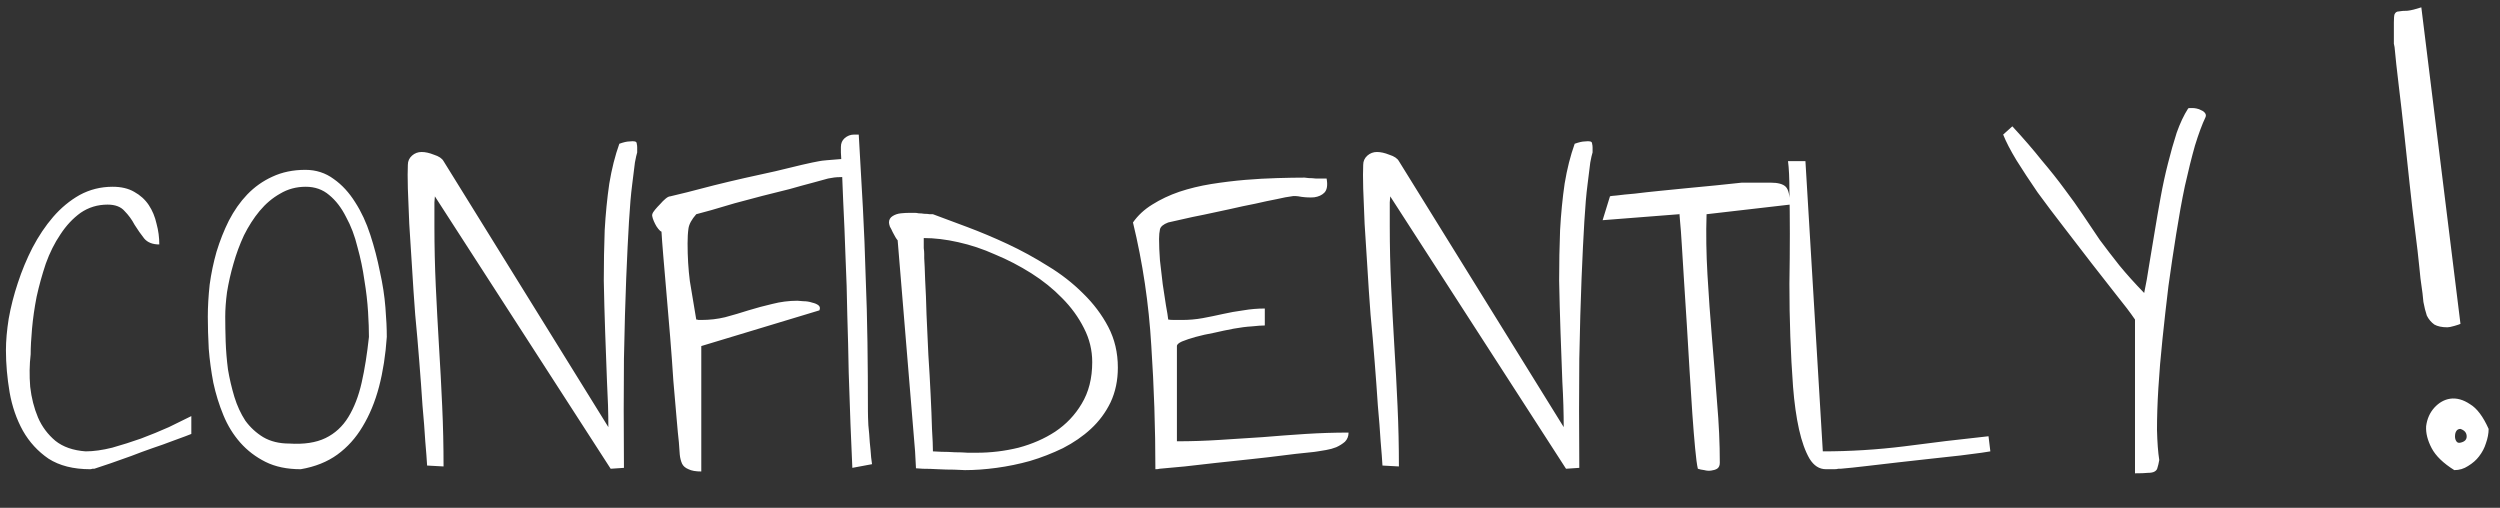 <?xml version="1.0" encoding="UTF-8"?> <svg xmlns="http://www.w3.org/2000/svg" width="64" height="13" viewBox="0 0 64 13" fill="none"><rect x="0" y="0" width="64" height="13" fill="#333333" stroke="none"/><path d="M0.152 8.965C0.152 8.723 0.176 8.453 0.223 8.156C0.277 7.852 0.355 7.547 0.457 7.242C0.559 6.93 0.684 6.629 0.832 6.34C0.988 6.043 1.164 5.781 1.359 5.555C1.562 5.32 1.789 5.133 2.039 4.992C2.297 4.852 2.578 4.781 2.883 4.781C3.102 4.781 3.285 4.824 3.434 4.91C3.59 4.996 3.715 5.109 3.809 5.25C3.902 5.391 3.969 5.551 4.008 5.73C4.055 5.902 4.078 6.078 4.078 6.258C3.906 6.258 3.777 6.207 3.691 6.105C3.605 5.996 3.523 5.879 3.445 5.754C3.375 5.621 3.289 5.504 3.188 5.402C3.094 5.293 2.949 5.238 2.754 5.238C2.496 5.238 2.266 5.309 2.062 5.449C1.867 5.59 1.695 5.773 1.547 6C1.398 6.219 1.273 6.469 1.172 6.75C1.078 7.031 1 7.312 0.938 7.594C0.883 7.875 0.844 8.148 0.82 8.414C0.797 8.672 0.785 8.891 0.785 9.07C0.754 9.336 0.75 9.613 0.773 9.902C0.805 10.184 0.871 10.445 0.973 10.688C1.074 10.922 1.223 11.121 1.418 11.285C1.613 11.441 1.871 11.531 2.191 11.555C2.395 11.555 2.621 11.523 2.871 11.461C3.121 11.391 3.367 11.312 3.609 11.227C3.859 11.133 4.098 11.035 4.324 10.934C4.551 10.824 4.742 10.73 4.898 10.652V11.109C4.891 11.109 4.84 11.129 4.746 11.168C4.66 11.199 4.543 11.242 4.395 11.297C4.254 11.352 4.09 11.41 3.902 11.473C3.723 11.535 3.543 11.602 3.363 11.672C3.184 11.734 3.008 11.797 2.836 11.859C2.672 11.914 2.531 11.961 2.414 12C2.406 12 2.391 12 2.367 12C2.344 12.008 2.324 12.012 2.309 12.012C1.879 12.012 1.523 11.922 1.242 11.742C0.969 11.555 0.75 11.316 0.586 11.027C0.422 10.73 0.309 10.402 0.246 10.043C0.184 9.676 0.152 9.316 0.152 8.965ZM5.32 8.109C5.32 7.852 5.336 7.578 5.367 7.289C5.406 7 5.465 6.719 5.543 6.445C5.629 6.164 5.734 5.898 5.859 5.648C5.992 5.391 6.148 5.168 6.328 4.98C6.516 4.785 6.73 4.633 6.973 4.523C7.223 4.406 7.504 4.348 7.816 4.348C8.09 4.348 8.332 4.426 8.543 4.582C8.754 4.73 8.938 4.93 9.094 5.18C9.25 5.422 9.379 5.699 9.48 6.012C9.582 6.324 9.664 6.641 9.727 6.961C9.797 7.273 9.844 7.578 9.867 7.875C9.891 8.164 9.902 8.414 9.902 8.625C9.871 9.086 9.805 9.512 9.703 9.902C9.602 10.285 9.461 10.625 9.281 10.922C9.109 11.211 8.895 11.449 8.637 11.637C8.379 11.824 8.066 11.949 7.699 12.012C7.348 12.012 7.047 11.949 6.797 11.824C6.547 11.699 6.332 11.535 6.152 11.332C5.973 11.129 5.828 10.895 5.719 10.629C5.609 10.363 5.523 10.086 5.461 9.797C5.406 9.508 5.367 9.219 5.344 8.93C5.328 8.633 5.32 8.359 5.32 8.109ZM5.766 8.109C5.766 8.297 5.77 8.508 5.777 8.742C5.785 8.977 5.805 9.215 5.836 9.457C5.875 9.691 5.93 9.926 6 10.16C6.07 10.387 6.164 10.59 6.281 10.77C6.406 10.941 6.559 11.082 6.738 11.191C6.926 11.301 7.148 11.355 7.406 11.355C7.781 11.379 8.09 11.332 8.332 11.215C8.574 11.098 8.77 10.918 8.918 10.676C9.066 10.434 9.18 10.141 9.258 9.797C9.336 9.453 9.398 9.062 9.445 8.625C9.445 8.453 9.438 8.238 9.422 7.98C9.406 7.723 9.375 7.453 9.328 7.172C9.289 6.891 9.23 6.609 9.152 6.328C9.082 6.039 8.984 5.781 8.859 5.555C8.742 5.32 8.598 5.133 8.426 4.992C8.262 4.852 8.062 4.781 7.828 4.781C7.586 4.781 7.367 4.84 7.172 4.957C6.977 5.066 6.801 5.215 6.645 5.402C6.496 5.582 6.363 5.789 6.246 6.023C6.137 6.258 6.047 6.5 5.977 6.75C5.906 6.992 5.852 7.234 5.812 7.477C5.781 7.711 5.766 7.922 5.766 8.109ZM11.133 5.027C11.133 5.051 11.129 5.102 11.121 5.18C11.121 5.258 11.121 5.34 11.121 5.426C11.121 5.504 11.121 5.582 11.121 5.66C11.121 5.73 11.121 5.777 11.121 5.801C11.121 6.309 11.133 6.816 11.156 7.324C11.18 7.832 11.207 8.344 11.238 8.859C11.27 9.367 11.297 9.879 11.32 10.395C11.344 10.91 11.355 11.426 11.355 11.941L10.934 11.918C10.926 11.77 10.91 11.562 10.887 11.297C10.871 11.031 10.848 10.727 10.816 10.383C10.793 10.031 10.766 9.656 10.734 9.258C10.703 8.859 10.668 8.457 10.629 8.051C10.598 7.637 10.57 7.23 10.547 6.832C10.523 6.434 10.5 6.066 10.477 5.73C10.461 5.387 10.449 5.086 10.441 4.828C10.434 4.562 10.434 4.359 10.441 4.219C10.441 4.125 10.477 4.047 10.547 3.984C10.617 3.922 10.699 3.891 10.793 3.891C10.887 3.891 10.992 3.914 11.109 3.961C11.234 4 11.316 4.055 11.355 4.125L15.574 10.934C15.574 10.574 15.562 10.188 15.539 9.773C15.523 9.359 15.508 8.934 15.492 8.496C15.477 8.059 15.465 7.621 15.457 7.184C15.457 6.738 15.465 6.309 15.48 5.895C15.504 5.473 15.543 5.074 15.598 4.699C15.66 4.324 15.746 3.984 15.855 3.68C15.965 3.641 16.051 3.621 16.113 3.621C16.176 3.613 16.223 3.613 16.254 3.621C16.285 3.629 16.301 3.648 16.301 3.68C16.309 3.711 16.312 3.742 16.312 3.773C16.312 3.789 16.312 3.812 16.312 3.844C16.312 3.875 16.312 3.895 16.312 3.902C16.297 3.949 16.277 4.035 16.254 4.16C16.238 4.285 16.215 4.473 16.184 4.723C16.152 4.965 16.125 5.281 16.102 5.672C16.078 6.062 16.055 6.547 16.031 7.125C16.008 7.703 15.988 8.391 15.973 9.188C15.965 9.984 15.965 10.914 15.973 11.977L15.633 12L11.133 5.027ZM16.934 5.93C16.91 5.922 16.883 5.898 16.852 5.859C16.82 5.82 16.793 5.777 16.77 5.73C16.746 5.684 16.727 5.637 16.711 5.59C16.695 5.543 16.691 5.508 16.699 5.484C16.707 5.453 16.73 5.414 16.77 5.367C16.809 5.32 16.852 5.273 16.898 5.227C16.945 5.172 16.992 5.125 17.039 5.086C17.086 5.047 17.125 5.027 17.156 5.027C17.25 5.004 17.395 4.969 17.59 4.922C17.793 4.867 18.02 4.809 18.27 4.746C18.52 4.684 18.781 4.621 19.055 4.559C19.336 4.496 19.602 4.438 19.852 4.383C20.109 4.32 20.336 4.266 20.531 4.219C20.734 4.172 20.883 4.141 20.977 4.125C21.016 4.117 21.078 4.109 21.164 4.102C21.258 4.094 21.355 4.086 21.457 4.078C21.559 4.07 21.652 4.062 21.738 4.055C21.832 4.047 21.895 4.043 21.926 4.043C21.926 4.191 21.906 4.301 21.867 4.371C21.836 4.434 21.785 4.477 21.715 4.5C21.652 4.523 21.578 4.535 21.492 4.535C21.406 4.535 21.309 4.547 21.199 4.57C21.121 4.594 20.992 4.629 20.812 4.676C20.633 4.723 20.434 4.777 20.215 4.84C19.996 4.895 19.762 4.953 19.512 5.016C19.27 5.078 19.035 5.141 18.809 5.203C18.59 5.266 18.391 5.324 18.211 5.379C18.039 5.426 17.91 5.461 17.824 5.484C17.707 5.617 17.641 5.738 17.625 5.848C17.609 5.957 17.602 6.086 17.602 6.234C17.602 6.57 17.621 6.891 17.66 7.195C17.707 7.492 17.762 7.82 17.824 8.18C17.84 8.18 17.859 8.184 17.883 8.191C17.914 8.191 17.938 8.191 17.953 8.191C18.164 8.191 18.367 8.168 18.562 8.121C18.766 8.066 18.965 8.008 19.16 7.945C19.363 7.883 19.566 7.828 19.77 7.781C19.98 7.727 20.195 7.699 20.414 7.699C20.445 7.699 20.496 7.703 20.566 7.711C20.645 7.711 20.719 7.723 20.789 7.746C20.859 7.762 20.914 7.785 20.953 7.816C20.992 7.848 21 7.891 20.977 7.945L17.953 8.859V12.07C17.812 12.07 17.703 12.051 17.625 12.012C17.547 11.98 17.492 11.934 17.461 11.871C17.43 11.801 17.41 11.723 17.402 11.637C17.395 11.543 17.387 11.438 17.379 11.32C17.363 11.188 17.344 10.98 17.32 10.699C17.297 10.418 17.27 10.102 17.238 9.75C17.215 9.391 17.188 9.016 17.156 8.625C17.125 8.234 17.094 7.863 17.062 7.512C17.031 7.152 17.004 6.832 16.98 6.551C16.957 6.27 16.941 6.062 16.934 5.93ZM21.527 3.762C21.527 3.668 21.559 3.594 21.621 3.539C21.691 3.477 21.773 3.445 21.867 3.445C21.875 3.445 21.895 3.445 21.926 3.445C21.957 3.445 21.977 3.445 21.984 3.445C22.023 4.102 22.059 4.727 22.09 5.32C22.121 5.906 22.145 6.484 22.16 7.055C22.184 7.625 22.199 8.195 22.207 8.766C22.215 9.328 22.219 9.918 22.219 10.535C22.219 10.621 22.223 10.738 22.23 10.887C22.246 11.035 22.258 11.18 22.266 11.32C22.281 11.461 22.293 11.59 22.301 11.707C22.316 11.816 22.324 11.875 22.324 11.883L21.82 11.977C21.805 11.656 21.789 11.289 21.773 10.875C21.758 10.453 21.742 10.008 21.727 9.539C21.719 9.062 21.707 8.574 21.691 8.074C21.684 7.566 21.668 7.066 21.645 6.574C21.629 6.082 21.609 5.609 21.586 5.156C21.57 4.695 21.551 4.277 21.527 3.902V3.762ZM22.98 6.152C22.965 6.137 22.945 6.109 22.922 6.07C22.898 6.031 22.875 5.988 22.852 5.941C22.828 5.887 22.805 5.84 22.781 5.801C22.766 5.754 22.758 5.719 22.758 5.695C22.758 5.625 22.789 5.57 22.852 5.531C22.914 5.492 22.984 5.469 23.062 5.461C23.141 5.453 23.215 5.449 23.285 5.449C23.363 5.449 23.41 5.449 23.426 5.449C23.449 5.449 23.48 5.453 23.52 5.461C23.566 5.461 23.613 5.465 23.66 5.473C23.715 5.473 23.762 5.477 23.801 5.484C23.84 5.484 23.867 5.484 23.883 5.484C24.141 5.578 24.434 5.688 24.762 5.812C25.098 5.938 25.441 6.082 25.793 6.246C26.145 6.41 26.488 6.598 26.824 6.809C27.16 7.012 27.461 7.246 27.727 7.512C27.992 7.77 28.207 8.055 28.371 8.367C28.535 8.68 28.617 9.027 28.617 9.41C28.617 9.738 28.555 10.035 28.43 10.301C28.305 10.559 28.137 10.785 27.926 10.98C27.723 11.168 27.484 11.332 27.211 11.473C26.938 11.605 26.656 11.715 26.367 11.801C26.086 11.879 25.801 11.938 25.512 11.977C25.223 12.016 24.953 12.035 24.703 12.035C24.648 12.035 24.555 12.031 24.422 12.023C24.289 12.023 24.152 12.02 24.012 12.012C23.871 12.004 23.742 12 23.625 12C23.516 11.992 23.457 11.988 23.449 11.988L23.426 11.555L22.98 6.152ZM23.648 6.094C23.648 6.109 23.648 6.141 23.648 6.188C23.648 6.234 23.648 6.289 23.648 6.352C23.656 6.406 23.66 6.457 23.66 6.504C23.66 6.551 23.66 6.586 23.66 6.609C23.668 6.727 23.676 6.914 23.684 7.172C23.699 7.43 23.711 7.723 23.719 8.051C23.734 8.379 23.75 8.723 23.766 9.082C23.789 9.434 23.809 9.773 23.824 10.102C23.84 10.422 23.852 10.715 23.859 10.98C23.875 11.238 23.883 11.43 23.883 11.555C23.93 11.555 24.004 11.559 24.105 11.566C24.215 11.566 24.328 11.57 24.445 11.578C24.562 11.578 24.672 11.582 24.773 11.59C24.883 11.59 24.961 11.59 25.008 11.59C25.367 11.59 25.723 11.547 26.074 11.461C26.426 11.367 26.738 11.23 27.012 11.051C27.293 10.863 27.52 10.625 27.691 10.336C27.871 10.039 27.961 9.684 27.961 9.27C27.961 8.965 27.891 8.676 27.75 8.402C27.609 8.121 27.422 7.863 27.188 7.629C26.961 7.395 26.699 7.184 26.402 6.996C26.105 6.809 25.797 6.648 25.477 6.516C25.164 6.375 24.848 6.27 24.527 6.199C24.215 6.129 23.922 6.094 23.648 6.094ZM29.004 5.695C29.129 5.516 29.293 5.363 29.496 5.238C29.707 5.105 29.938 4.996 30.188 4.91C30.445 4.824 30.719 4.758 31.008 4.711C31.305 4.664 31.594 4.629 31.875 4.605C32.156 4.582 32.43 4.566 32.695 4.559C32.961 4.551 33.195 4.547 33.398 4.547C33.414 4.547 33.449 4.551 33.504 4.559C33.559 4.559 33.617 4.562 33.68 4.57C33.742 4.57 33.797 4.57 33.844 4.57C33.898 4.57 33.938 4.57 33.961 4.57C33.992 4.742 33.973 4.863 33.902 4.934C33.84 4.996 33.754 5.035 33.645 5.051C33.543 5.059 33.434 5.055 33.316 5.039C33.199 5.016 33.113 5.012 33.059 5.027C32.98 5.035 32.855 5.059 32.684 5.098C32.52 5.129 32.336 5.168 32.133 5.215C31.93 5.254 31.711 5.301 31.477 5.355C31.25 5.402 31.031 5.449 30.82 5.496C30.617 5.535 30.434 5.574 30.27 5.613C30.105 5.652 29.984 5.68 29.906 5.695C29.781 5.742 29.711 5.801 29.695 5.871C29.68 5.941 29.672 6.023 29.672 6.117C29.672 6.281 29.68 6.465 29.695 6.668C29.719 6.871 29.742 7.074 29.766 7.277C29.797 7.473 29.824 7.652 29.848 7.816C29.879 7.98 29.898 8.102 29.906 8.18C29.938 8.188 29.996 8.191 30.082 8.191C30.168 8.191 30.227 8.191 30.258 8.191C30.438 8.191 30.613 8.176 30.785 8.145C30.957 8.113 31.129 8.078 31.301 8.039C31.473 8 31.648 7.969 31.828 7.945C32.008 7.914 32.191 7.898 32.379 7.898V8.332C32.301 8.332 32.191 8.34 32.051 8.355C31.91 8.363 31.754 8.383 31.582 8.414C31.418 8.445 31.25 8.48 31.078 8.52C30.906 8.551 30.75 8.586 30.609 8.625C30.469 8.664 30.352 8.703 30.258 8.742C30.172 8.781 30.129 8.82 30.129 8.859V11.297C30.496 11.297 30.859 11.285 31.219 11.262C31.586 11.238 31.953 11.215 32.32 11.191C32.688 11.16 33.055 11.133 33.422 11.109C33.789 11.086 34.156 11.074 34.523 11.074C34.523 11.168 34.492 11.246 34.43 11.309C34.367 11.363 34.293 11.41 34.207 11.449C34.129 11.48 34.043 11.504 33.949 11.52C33.855 11.535 33.785 11.547 33.738 11.555C33.707 11.562 33.609 11.574 33.445 11.59C33.281 11.605 33.078 11.629 32.836 11.66C32.594 11.691 32.324 11.723 32.027 11.754C31.73 11.785 31.438 11.816 31.148 11.848C30.859 11.879 30.586 11.91 30.328 11.941C30.07 11.965 29.855 11.984 29.684 12C29.66 12.008 29.625 12.012 29.578 12.012C29.578 10.965 29.543 9.91 29.473 8.848C29.41 7.777 29.254 6.727 29.004 5.695ZM35.59 5.027C35.59 5.051 35.586 5.102 35.578 5.18C35.578 5.258 35.578 5.34 35.578 5.426C35.578 5.504 35.578 5.582 35.578 5.66C35.578 5.73 35.578 5.777 35.578 5.801C35.578 6.309 35.59 6.816 35.613 7.324C35.637 7.832 35.664 8.344 35.695 8.859C35.727 9.367 35.754 9.879 35.777 10.395C35.801 10.91 35.812 11.426 35.812 11.941L35.391 11.918C35.383 11.77 35.367 11.562 35.344 11.297C35.328 11.031 35.305 10.727 35.273 10.383C35.25 10.031 35.223 9.656 35.191 9.258C35.16 8.859 35.125 8.457 35.086 8.051C35.055 7.637 35.027 7.23 35.004 6.832C34.98 6.434 34.957 6.066 34.934 5.73C34.918 5.387 34.906 5.086 34.898 4.828C34.891 4.562 34.891 4.359 34.898 4.219C34.898 4.125 34.934 4.047 35.004 3.984C35.074 3.922 35.156 3.891 35.25 3.891C35.344 3.891 35.449 3.914 35.566 3.961C35.691 4 35.773 4.055 35.812 4.125L40.031 10.934C40.031 10.574 40.02 10.188 39.996 9.773C39.98 9.359 39.965 8.934 39.949 8.496C39.934 8.059 39.922 7.621 39.914 7.184C39.914 6.738 39.922 6.309 39.938 5.895C39.961 5.473 40 5.074 40.055 4.699C40.117 4.324 40.203 3.984 40.312 3.68C40.422 3.641 40.508 3.621 40.57 3.621C40.633 3.613 40.68 3.613 40.711 3.621C40.742 3.629 40.758 3.648 40.758 3.68C40.766 3.711 40.77 3.742 40.77 3.773C40.77 3.789 40.77 3.812 40.77 3.844C40.77 3.875 40.77 3.895 40.77 3.902C40.754 3.949 40.734 4.035 40.711 4.16C40.695 4.285 40.672 4.473 40.641 4.723C40.609 4.965 40.582 5.281 40.559 5.672C40.535 6.062 40.512 6.547 40.488 7.125C40.465 7.703 40.445 8.391 40.43 9.188C40.422 9.984 40.422 10.914 40.43 11.977L40.09 12L35.59 5.027ZM41.027 5.637L41.215 5.027C41.223 5.02 41.281 5.012 41.391 5.004C41.508 4.988 41.66 4.973 41.848 4.957C42.035 4.934 42.246 4.91 42.48 4.887C42.715 4.863 42.953 4.84 43.195 4.816C43.445 4.793 43.688 4.77 43.922 4.746C44.164 4.723 44.387 4.699 44.59 4.676C44.59 4.676 44.625 4.676 44.695 4.676C44.766 4.676 44.844 4.676 44.93 4.676C45.016 4.676 45.098 4.676 45.176 4.676C45.254 4.676 45.305 4.676 45.328 4.676C45.516 4.676 45.645 4.711 45.715 4.781C45.785 4.852 45.82 5.004 45.82 5.238L43.688 5.484C43.672 5.977 43.68 6.492 43.711 7.031C43.742 7.57 43.781 8.117 43.828 8.672C43.875 9.219 43.918 9.762 43.957 10.301C44.004 10.84 44.027 11.355 44.027 11.848C44.027 11.918 44.004 11.969 43.957 12C43.918 12.023 43.867 12.039 43.805 12.047C43.75 12.055 43.691 12.051 43.629 12.035C43.566 12.027 43.512 12.016 43.465 12C43.441 11.898 43.418 11.723 43.395 11.473C43.371 11.223 43.348 10.93 43.324 10.594C43.301 10.258 43.277 9.895 43.254 9.504C43.23 9.113 43.207 8.723 43.184 8.332C43.16 7.941 43.137 7.57 43.113 7.219C43.09 6.859 43.07 6.547 43.055 6.281C43.039 6.008 43.023 5.797 43.008 5.648C43 5.5 42.992 5.445 42.984 5.484L41.027 5.637ZM46.219 4.125L46.664 11.555C47.359 11.555 48.055 11.512 48.75 11.426C49.453 11.332 50.172 11.246 50.906 11.168L50.953 11.555C50.945 11.555 50.871 11.566 50.73 11.59C50.598 11.605 50.418 11.629 50.191 11.66C49.973 11.684 49.723 11.711 49.441 11.742C49.16 11.773 48.879 11.805 48.598 11.836C48.316 11.867 48.047 11.898 47.789 11.93C47.531 11.961 47.309 11.984 47.121 12C47.113 12 47.094 12 47.062 12C47.031 12.008 46.996 12.012 46.957 12.012C46.918 12.012 46.879 12.012 46.84 12.012C46.801 12.012 46.77 12.012 46.746 12.012C46.574 12.012 46.434 11.922 46.324 11.742C46.215 11.555 46.125 11.305 46.055 10.992C45.984 10.672 45.934 10.309 45.902 9.902C45.871 9.488 45.848 9.059 45.832 8.613C45.816 8.168 45.809 7.719 45.809 7.266C45.816 6.812 45.82 6.387 45.82 5.988C45.82 5.582 45.816 5.215 45.809 4.887C45.809 4.559 45.797 4.305 45.773 4.125H46.219ZM54.656 8.18C54.539 8.008 54.379 7.797 54.176 7.547C53.98 7.297 53.77 7.027 53.543 6.738C53.316 6.441 53.082 6.137 52.84 5.824C52.598 5.512 52.371 5.211 52.16 4.922C51.957 4.625 51.777 4.352 51.621 4.102C51.465 3.844 51.352 3.625 51.281 3.445L51.516 3.234C51.805 3.547 52.055 3.836 52.266 4.102C52.484 4.359 52.68 4.605 52.852 4.84C53.023 5.066 53.18 5.285 53.32 5.496C53.461 5.707 53.605 5.922 53.754 6.141C53.91 6.352 54.078 6.57 54.258 6.797C54.438 7.016 54.648 7.25 54.891 7.5C54.938 7.281 54.98 7.039 55.02 6.773C55.066 6.5 55.113 6.219 55.16 5.93C55.207 5.641 55.258 5.348 55.312 5.051C55.367 4.746 55.43 4.457 55.5 4.184C55.57 3.902 55.645 3.641 55.723 3.398C55.809 3.156 55.906 2.949 56.016 2.777C56.023 2.77 56.039 2.766 56.062 2.766C56.094 2.766 56.117 2.766 56.133 2.766C56.156 2.766 56.188 2.77 56.227 2.777C56.273 2.785 56.316 2.801 56.355 2.824C56.395 2.84 56.426 2.863 56.449 2.895C56.473 2.926 56.477 2.961 56.461 3C56.375 3.18 56.285 3.422 56.191 3.727C56.105 4.031 56.02 4.375 55.934 4.758C55.855 5.133 55.781 5.543 55.711 5.988C55.641 6.426 55.574 6.871 55.512 7.324C55.457 7.777 55.406 8.23 55.359 8.684C55.312 9.129 55.277 9.547 55.254 9.938C55.23 10.328 55.219 10.684 55.219 11.004C55.227 11.324 55.246 11.582 55.277 11.777C55.262 11.863 55.246 11.93 55.23 11.977C55.223 12.016 55.199 12.047 55.16 12.07C55.121 12.094 55.062 12.105 54.984 12.105C54.906 12.113 54.797 12.117 54.656 12.117V8.18ZM62.83 12.035C62.549 11.859 62.355 11.672 62.25 11.473C62.145 11.273 62.098 11.086 62.109 10.91C62.133 10.723 62.203 10.565 62.32 10.435C62.438 10.307 62.572 10.23 62.725 10.207C62.889 10.184 63.059 10.23 63.234 10.348C63.41 10.453 63.568 10.664 63.709 10.98C63.709 11.098 63.685 11.221 63.639 11.35C63.603 11.467 63.545 11.578 63.463 11.684C63.393 11.777 63.299 11.859 63.182 11.93C63.076 12 62.959 12.035 62.83 12.035ZM62.988 10.98C62.941 10.98 62.906 10.998 62.883 11.033C62.859 11.068 62.848 11.115 62.848 11.174C62.848 11.221 62.859 11.262 62.883 11.297C62.906 11.332 62.941 11.344 62.988 11.332C63.094 11.309 63.147 11.256 63.147 11.174C63.147 11.08 63.094 11.016 62.988 10.98ZM61.283 0.574C61.283 0.469 61.289 0.398 61.301 0.363C61.324 0.316 61.359 0.293 61.406 0.293C61.465 0.281 61.541 0.275 61.635 0.275C61.728 0.264 61.846 0.234 61.986 0.188L62.988 8.291C62.965 8.303 62.912 8.32 62.83 8.344C62.748 8.367 62.69 8.379 62.654 8.379C62.514 8.379 62.402 8.355 62.32 8.309C62.238 8.25 62.174 8.174 62.127 8.08C62.092 7.975 62.062 7.857 62.039 7.729C62.027 7.588 62.01 7.441 61.986 7.289C61.975 7.23 61.957 7.078 61.934 6.832C61.91 6.586 61.875 6.281 61.828 5.918C61.781 5.555 61.734 5.156 61.688 4.723C61.641 4.277 61.594 3.838 61.547 3.404C61.5 2.971 61.453 2.561 61.406 2.174C61.359 1.787 61.324 1.465 61.301 1.207C61.301 1.207 61.295 1.178 61.283 1.119C61.283 1.049 61.283 0.979 61.283 0.908C61.283 0.826 61.283 0.756 61.283 0.697C61.283 0.627 61.283 0.586 61.283 0.574Z" fill="white"></path></svg> 